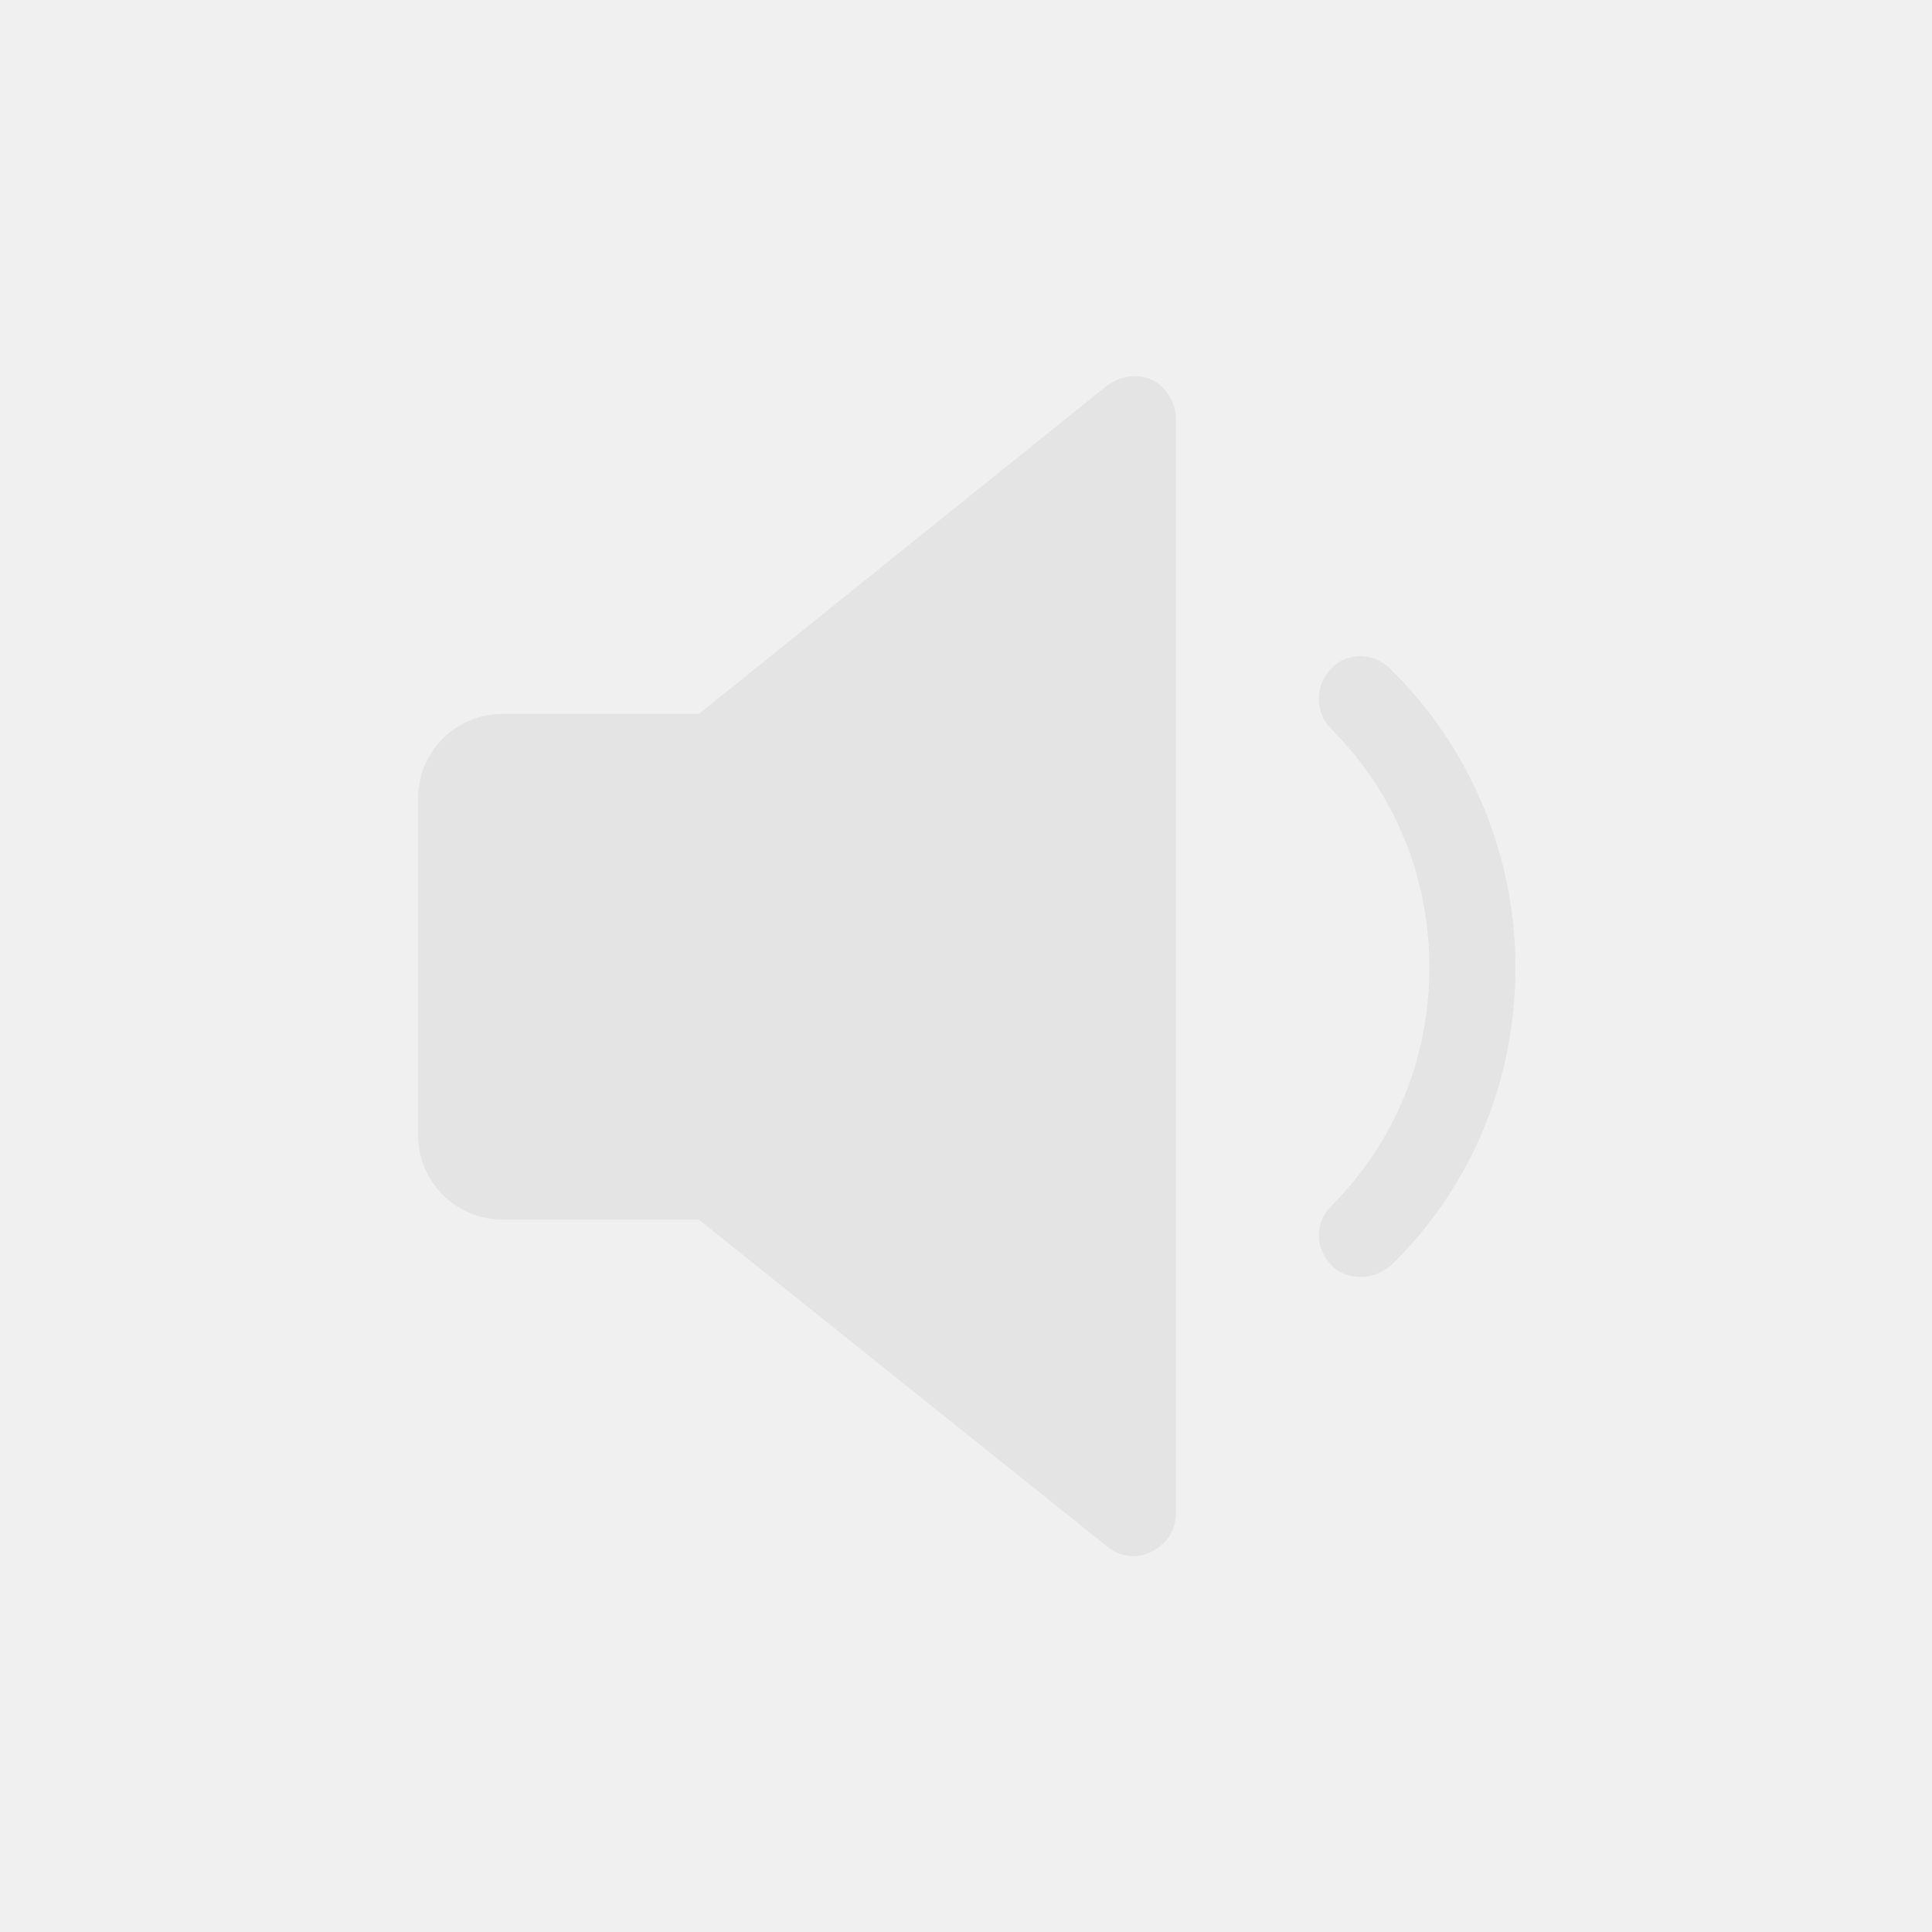 <?xml version="1.0" encoding="utf-8"?>
<!-- Generator: Adobe Illustrator 25.2.1, SVG Export Plug-In . SVG Version: 6.00 Build 0)  -->
<svg version="1.1" id="Layer_1" xmlns="http://www.w3.org/2000/svg" xmlns:xlink="http://www.w3.org/1999/xlink" x="0px" y="0px"
	 viewBox="0 0 128 128" style="enable-background:new 0 0 128 128;" xml:space="preserve">
<style type="text/css">
	.st0{fill:#F0F0F0;}
	.st1{fill:#E4E4E4;}
</style>
<g>
	<rect class="st0" width="128" height="128"/>
	<path class="st1" d="M76.4,25.2c-1-0.5-2.1-0.3-3,0.3L46.3,47.3h-13c-3.1,0-5.6,2.5-5.6,5.6v22.3c0,3.1,2.5,5.6,5.6,5.6h13
		l27.1,21.7c0.5,0.4,1.1,0.6,1.7,0.6c0.4,0,0.8-0.1,1.2-0.3c1-0.5,1.6-1.4,1.6-2.5V27.7C77.9,26.7,77.3,25.7,76.4,25.2L76.4,25.2z"
		/>
	<path class="st1" d="M92.1,44.3c-1.1-1.1-2.9-1.1-3.9,0c-1.1,1.1-1.1,2.9,0,4c4.2,4.2,6.5,9.8,6.5,15.8s-2.3,11.6-6.5,15.8
		c-1.1,1.1-1.1,2.8,0,3.9c0.5,0.6,1.3,0.8,2,0.8s1.4-0.3,2-0.8c5.3-5.2,8.2-12.2,8.2-19.7S97.4,49.5,92.1,44.3L92.1,44.3z"/>
</g>
</svg>
